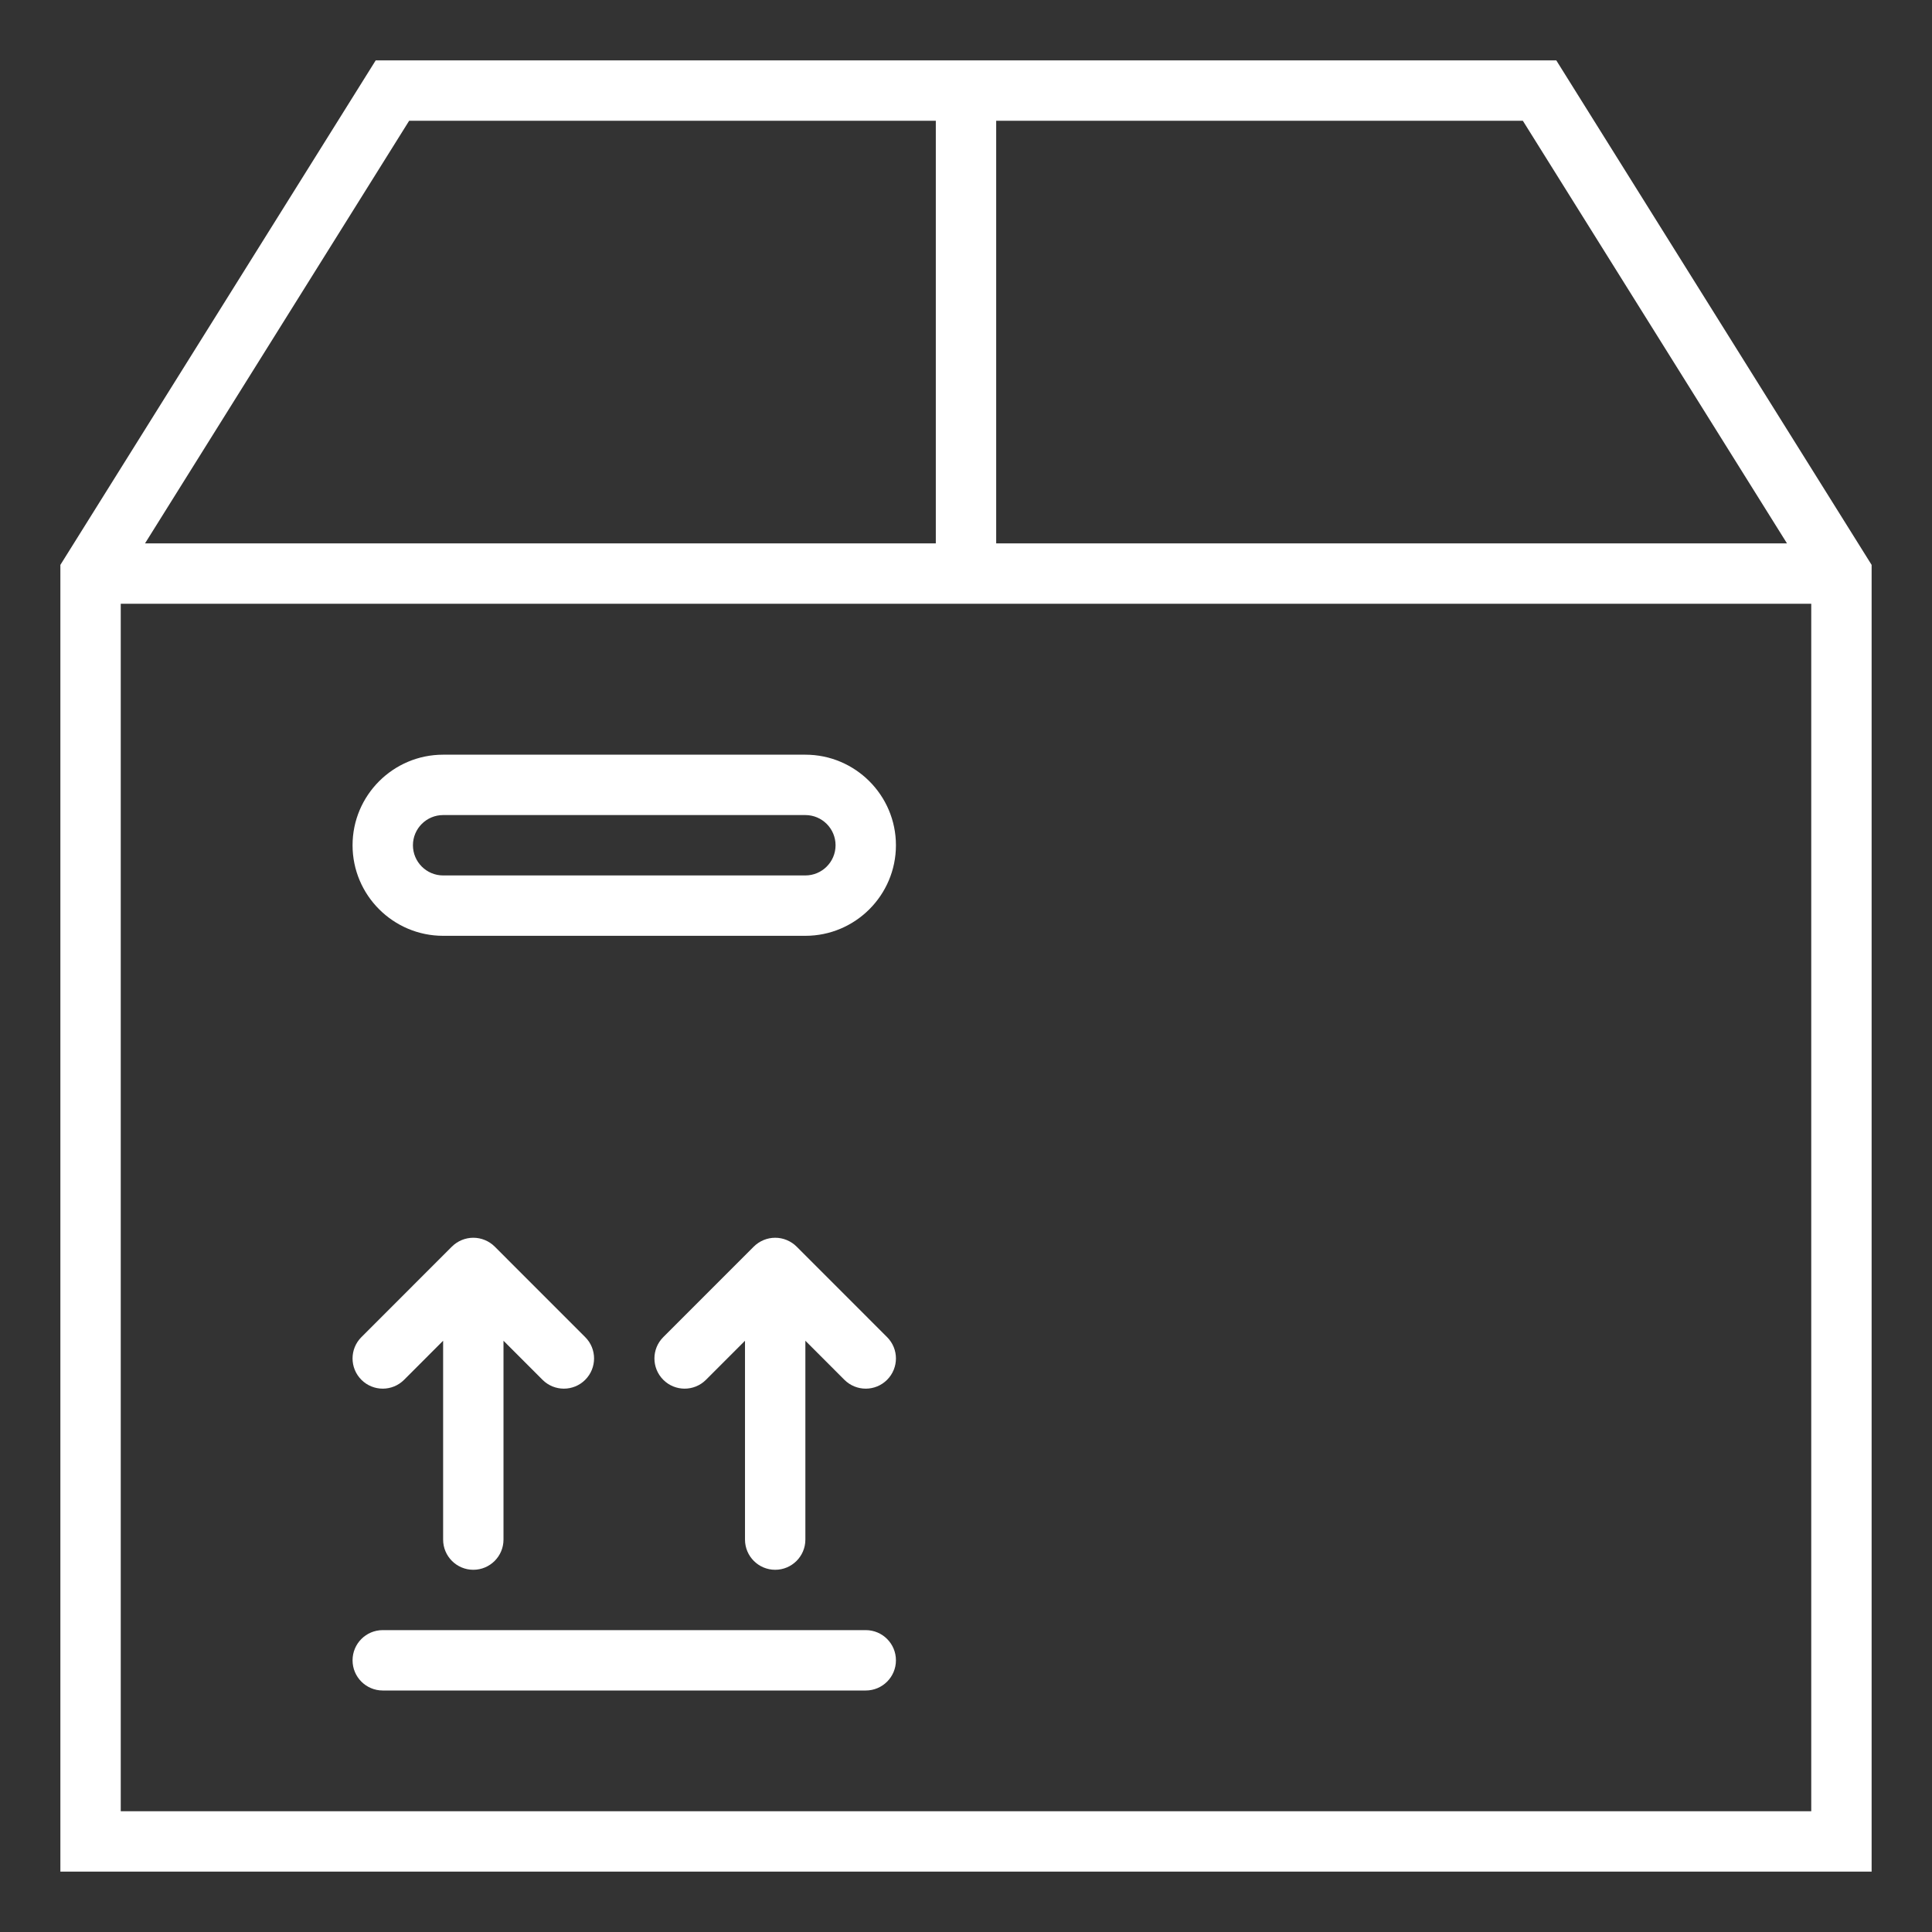 <svg width="64" height="64" viewBox="0 0 64 64" fill="none" xmlns="http://www.w3.org/2000/svg">
<rect x="0" y="0" width="64" height="64" fill="#333333" stroke="none"/>
<g clip-path="url(#clip0_1_106)">
<path d="M51.554 2H12.446L2 18.713V62H62V18.713L51.554 2ZM59.196 18H33V4H50.446L59.196 18ZM13.554 4H31V18H4.804L13.554 4ZM4 60V20H60V60H4Z" fill="white"/>
<path d="M26.679 25H14.679C13.025 25 11.679 26.346 11.679 28C11.679 29.654 13.025 31 14.679 31H26.679C28.333 31 29.679 29.654 29.679 28C29.679 26.346 28.333 25 26.679 25ZM26.679 29H14.679C14.128 29 13.679 28.552 13.679 28C13.679 27.448 14.128 27 14.679 27H26.679C27.23 27 27.679 27.448 27.679 28C27.679 28.552 27.23 29 26.679 29Z" fill="white"/>
<path d="M28.679 54H12.679C12.127 54 11.679 54.447 11.679 55C11.679 55.553 12.127 56 12.679 56H28.679C29.231 56 29.679 55.553 29.679 55C29.679 54.447 29.231 54 28.679 54Z" fill="white"/>
<path d="M15.679 52.001C16.231 52.001 16.679 51.553 16.679 51.001V44.414L17.972 45.708C18.167 45.903 18.423 46.001 18.679 46.001C18.935 46.001 19.191 45.903 19.386 45.708C19.777 45.316 19.777 44.684 19.386 44.294L16.387 41.294C16.295 41.202 16.184 41.129 16.061 41.078C15.817 40.977 15.541 40.977 15.297 41.078C15.174 41.129 15.064 41.202 14.971 41.294L11.972 44.294C11.581 44.684 11.581 45.316 11.972 45.708C12.167 45.903 12.423 46.001 12.679 46.001C12.935 46.001 13.191 45.903 13.386 45.708L14.679 44.414V51.001C14.679 51.553 15.127 52.001 15.679 52.001Z" fill="white"/>
<path d="M26.387 41.294C26.295 41.202 26.184 41.129 26.061 41.078C25.817 40.977 25.541 40.977 25.297 41.078C25.174 41.129 25.064 41.202 24.971 41.294L21.972 44.294C21.581 44.684 21.581 45.316 21.972 45.708C22.167 45.903 22.423 46.001 22.679 46.001C22.935 46.001 23.191 45.903 23.386 45.708L24.679 44.414V51.001C24.679 51.553 25.127 52.001 25.679 52.001C26.231 52.001 26.679 51.553 26.679 51.001V44.414L27.972 45.708C28.167 45.903 28.423 46.001 28.679 46.001C28.935 46.001 29.191 45.903 29.386 45.708C29.777 45.316 29.777 44.684 29.386 44.294L26.387 41.294Z" fill="white"/>
</g>
<defs>
<clipPath id="clip0_1_106">
<rect width="60" height="60" fill="white" transform="translate(2 2)"/>
</clipPath>
</defs>
</svg>
